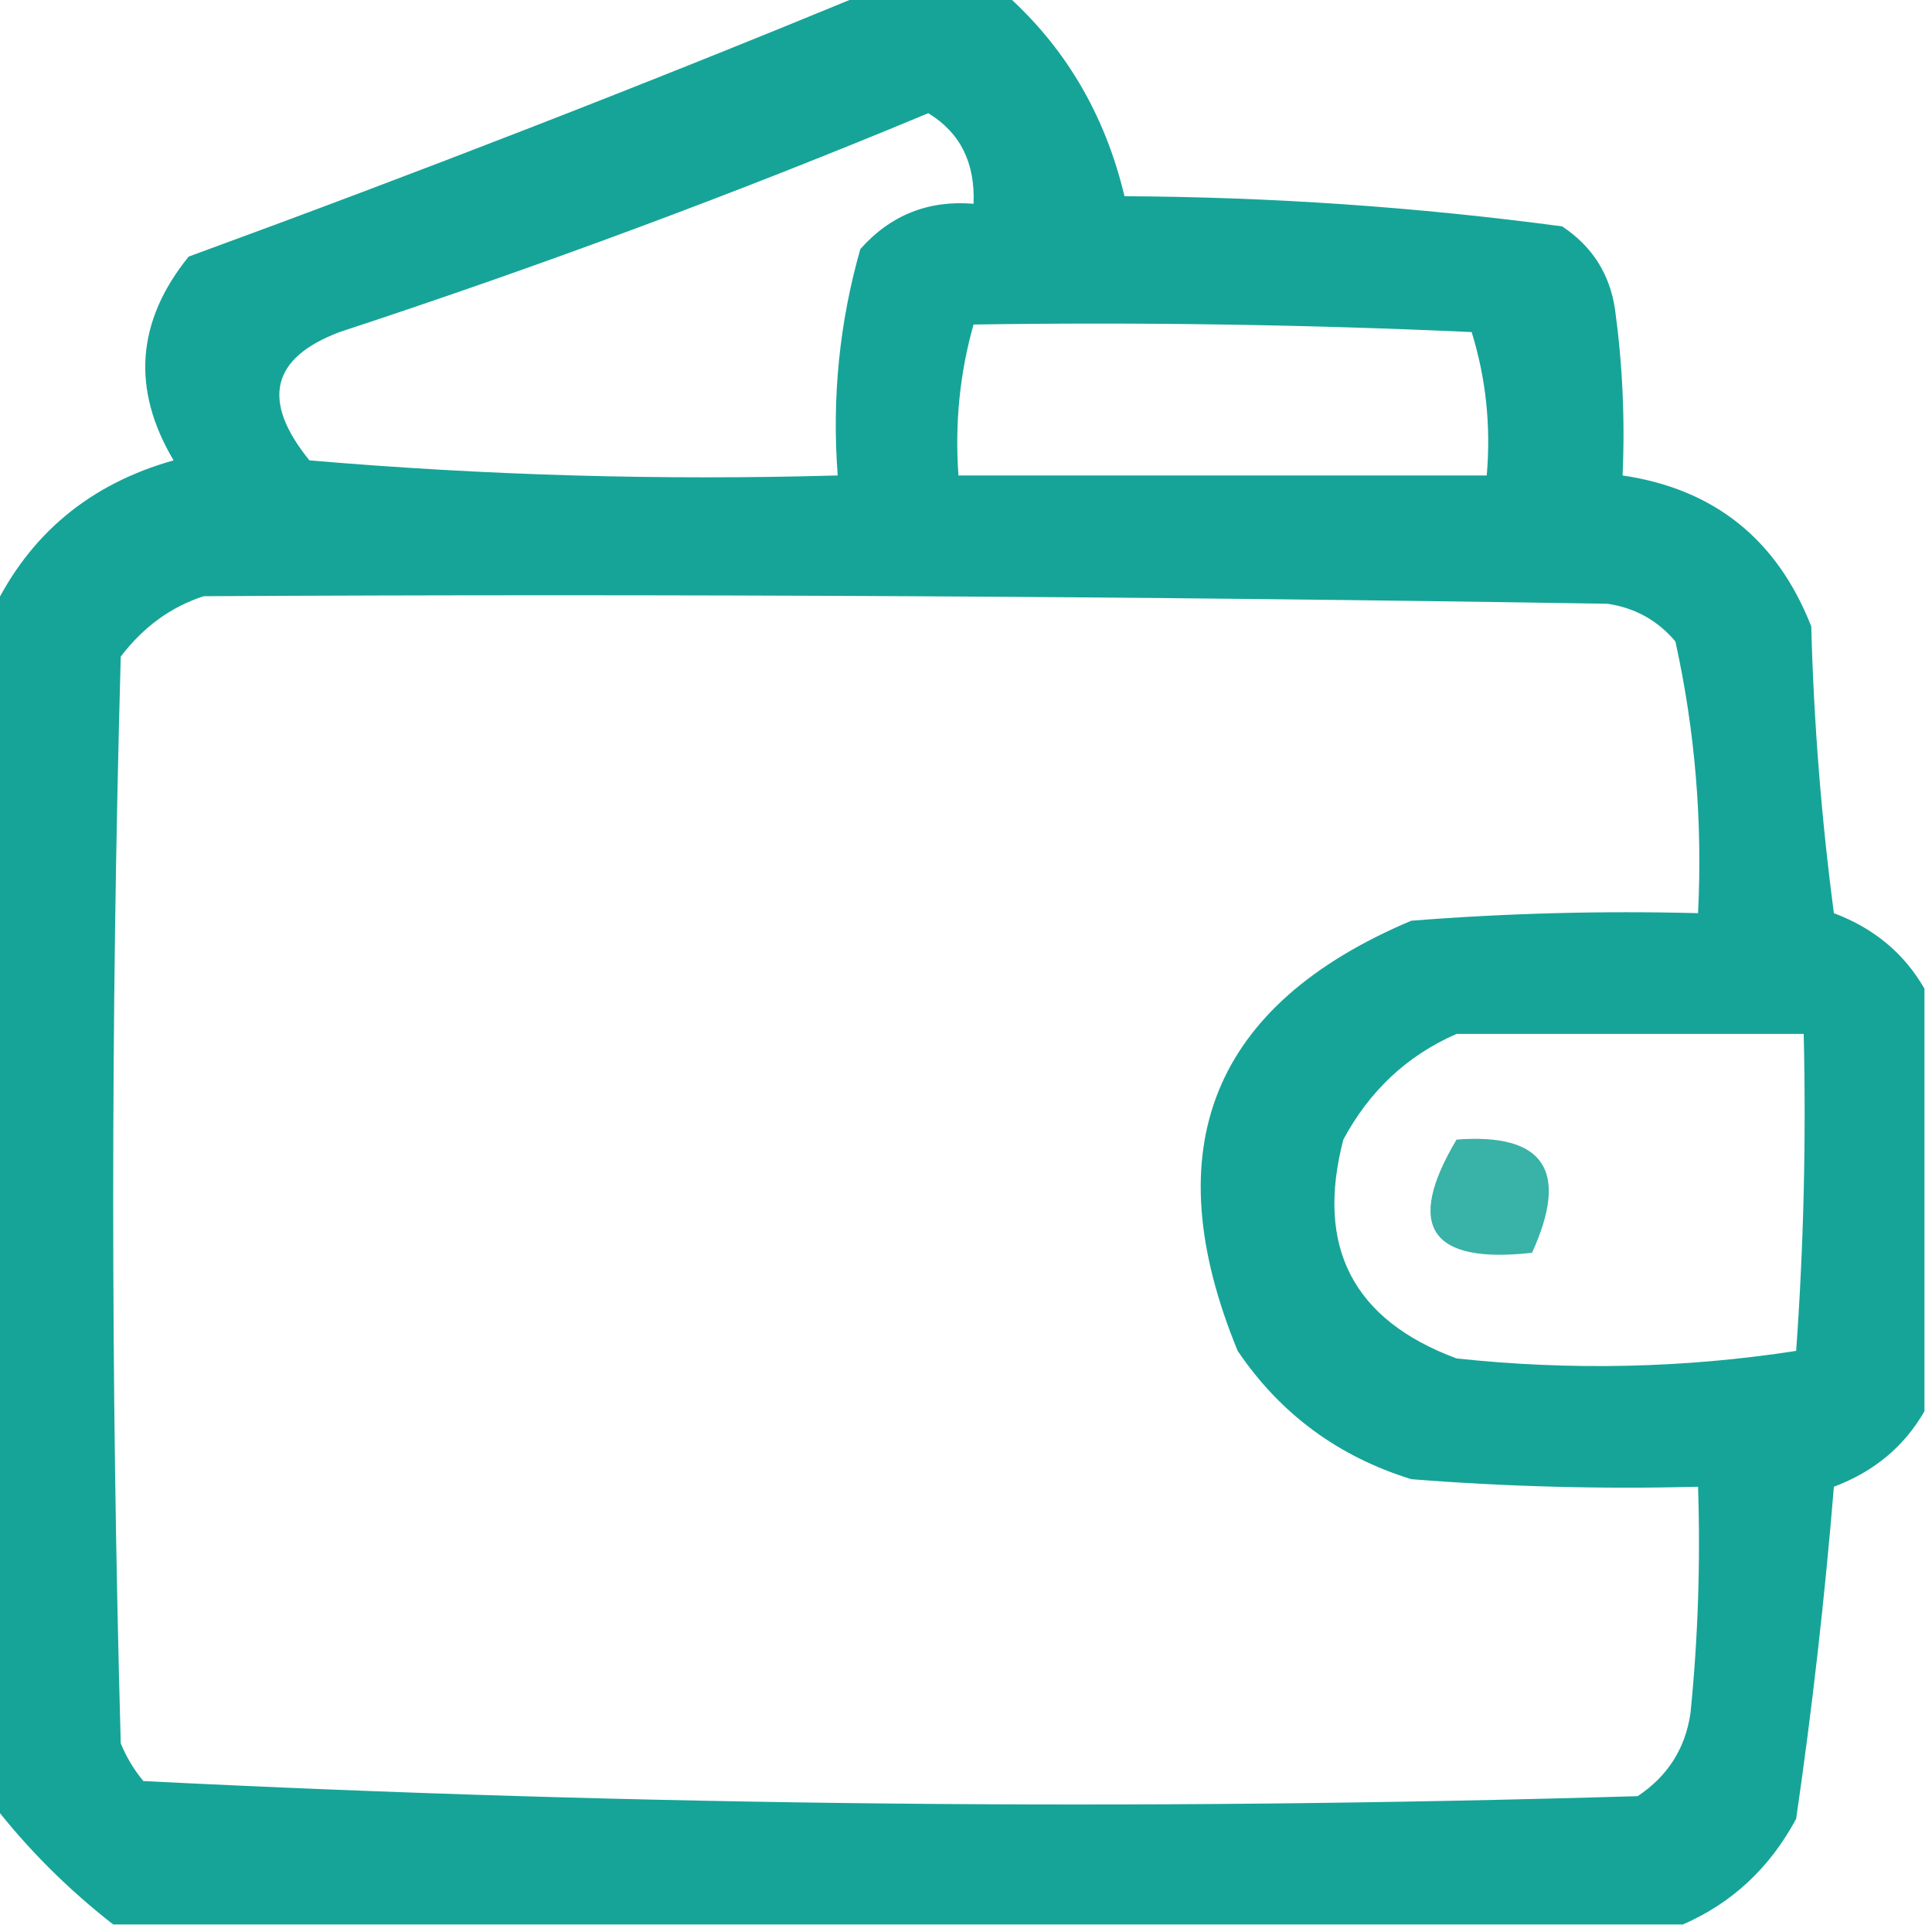 <?xml version="1.0" encoding="UTF-8"?>
<!DOCTYPE svg PUBLIC "-//W3C//DTD SVG 1.1//EN" "http://www.w3.org/Graphics/SVG/1.1/DTD/svg11.dtd">
<svg xmlns="http://www.w3.org/2000/svg" version="1.1" width="128px" height="128px" style="shape-rendering:geometricPrecision; text-rendering:geometricPrecision; image-rendering:optimizeQuality; fill-rule:evenodd; clip-rule:evenodd" xmlns:xlink="http://www.w3.org/1999/xlink">
<g><path style="opacity:0.913" fill="#009C8E" d="M 57.5,-0.5 C 60.5,-0.5 63.5,-0.5 66.5,-0.5C 70.537,3.056 73.204,7.556 74.5,13C 84.266,13.051 93.933,13.718 103.5,15C 105.487,16.319 106.654,18.152 107,20.5C 107.499,24.152 107.665,27.818 107.5,31.5C 113.57,32.399 117.737,35.732 120,41.5C 120.169,47.859 120.669,54.193 121.5,60.5C 124.155,61.497 126.155,63.164 127.5,65.5C 127.5,74.833 127.5,84.167 127.5,93.5C 126.155,95.836 124.155,97.503 121.5,98.5C 120.894,105.886 120.06,113.219 119,120.5C 117.258,123.746 114.758,126.079 111.5,127.5C 76.833,127.5 42.167,127.5 7.5,127.5C 4.5,125.167 1.833,122.5 -0.5,119.5C -0.5,93.167 -0.5,66.833 -0.5,40.5C 1.941,35.4 5.941,32.067 11.5,30.5C 8.701,25.786 9.034,21.286 12.5,17C 27.717,11.433 42.717,5.6 57.5,-0.5 Z M 61.5,7.5 C 63.614,8.784 64.614,10.784 64.5,13.5C 61.495,13.253 58.995,14.253 57,16.5C 55.611,21.372 55.111,26.372 55.5,31.5C 43.814,31.832 32.148,31.499 20.5,30.5C 17.29,26.546 17.957,23.713 22.5,22C 35.792,17.629 48.792,12.796 61.5,7.5 Z M 64.5,21.5 C 75.505,21.334 86.505,21.5 97.5,22C 98.451,25.057 98.784,28.223 98.5,31.5C 86.833,31.5 75.167,31.5 63.5,31.5C 63.253,28.061 63.586,24.728 64.5,21.5 Z M 13.5,39.5 C 44.502,39.333 75.502,39.5 106.5,40C 108.329,40.273 109.829,41.107 111,42.5C 112.304,48.423 112.804,54.423 112.5,60.5C 106.158,60.334 99.825,60.501 93.5,61C 80.303,66.57 76.47,76.07 82,89.5C 84.812,93.662 88.645,96.495 93.5,98C 99.825,98.499 106.158,98.666 112.5,98.5C 112.666,103.511 112.499,108.511 112,113.5C 111.654,115.848 110.487,117.681 108.5,119C 75.415,119.985 42.415,119.652 9.5,118C 8.874,117.25 8.374,116.416 8,115.5C 7.333,91.5 7.333,67.5 8,43.5C 9.5,41.531 11.333,40.198 13.5,39.5 Z M 96.5,68.5 C 104.167,68.5 111.833,68.5 119.5,68.5C 119.666,75.508 119.5,82.508 119,89.5C 111.58,90.647 104.08,90.813 96.5,90C 89.642,87.451 87.142,82.617 89,75.5C 90.742,72.254 93.242,69.921 96.5,68.5 Z"/></g>
<g><path style="opacity:0.777" fill="#009C8E" d="M 96.5,75.5 C 102.313,75.062 103.98,77.562 101.5,83C 94.745,83.756 93.078,81.256 96.5,75.5 Z"/></g>
</svg>
